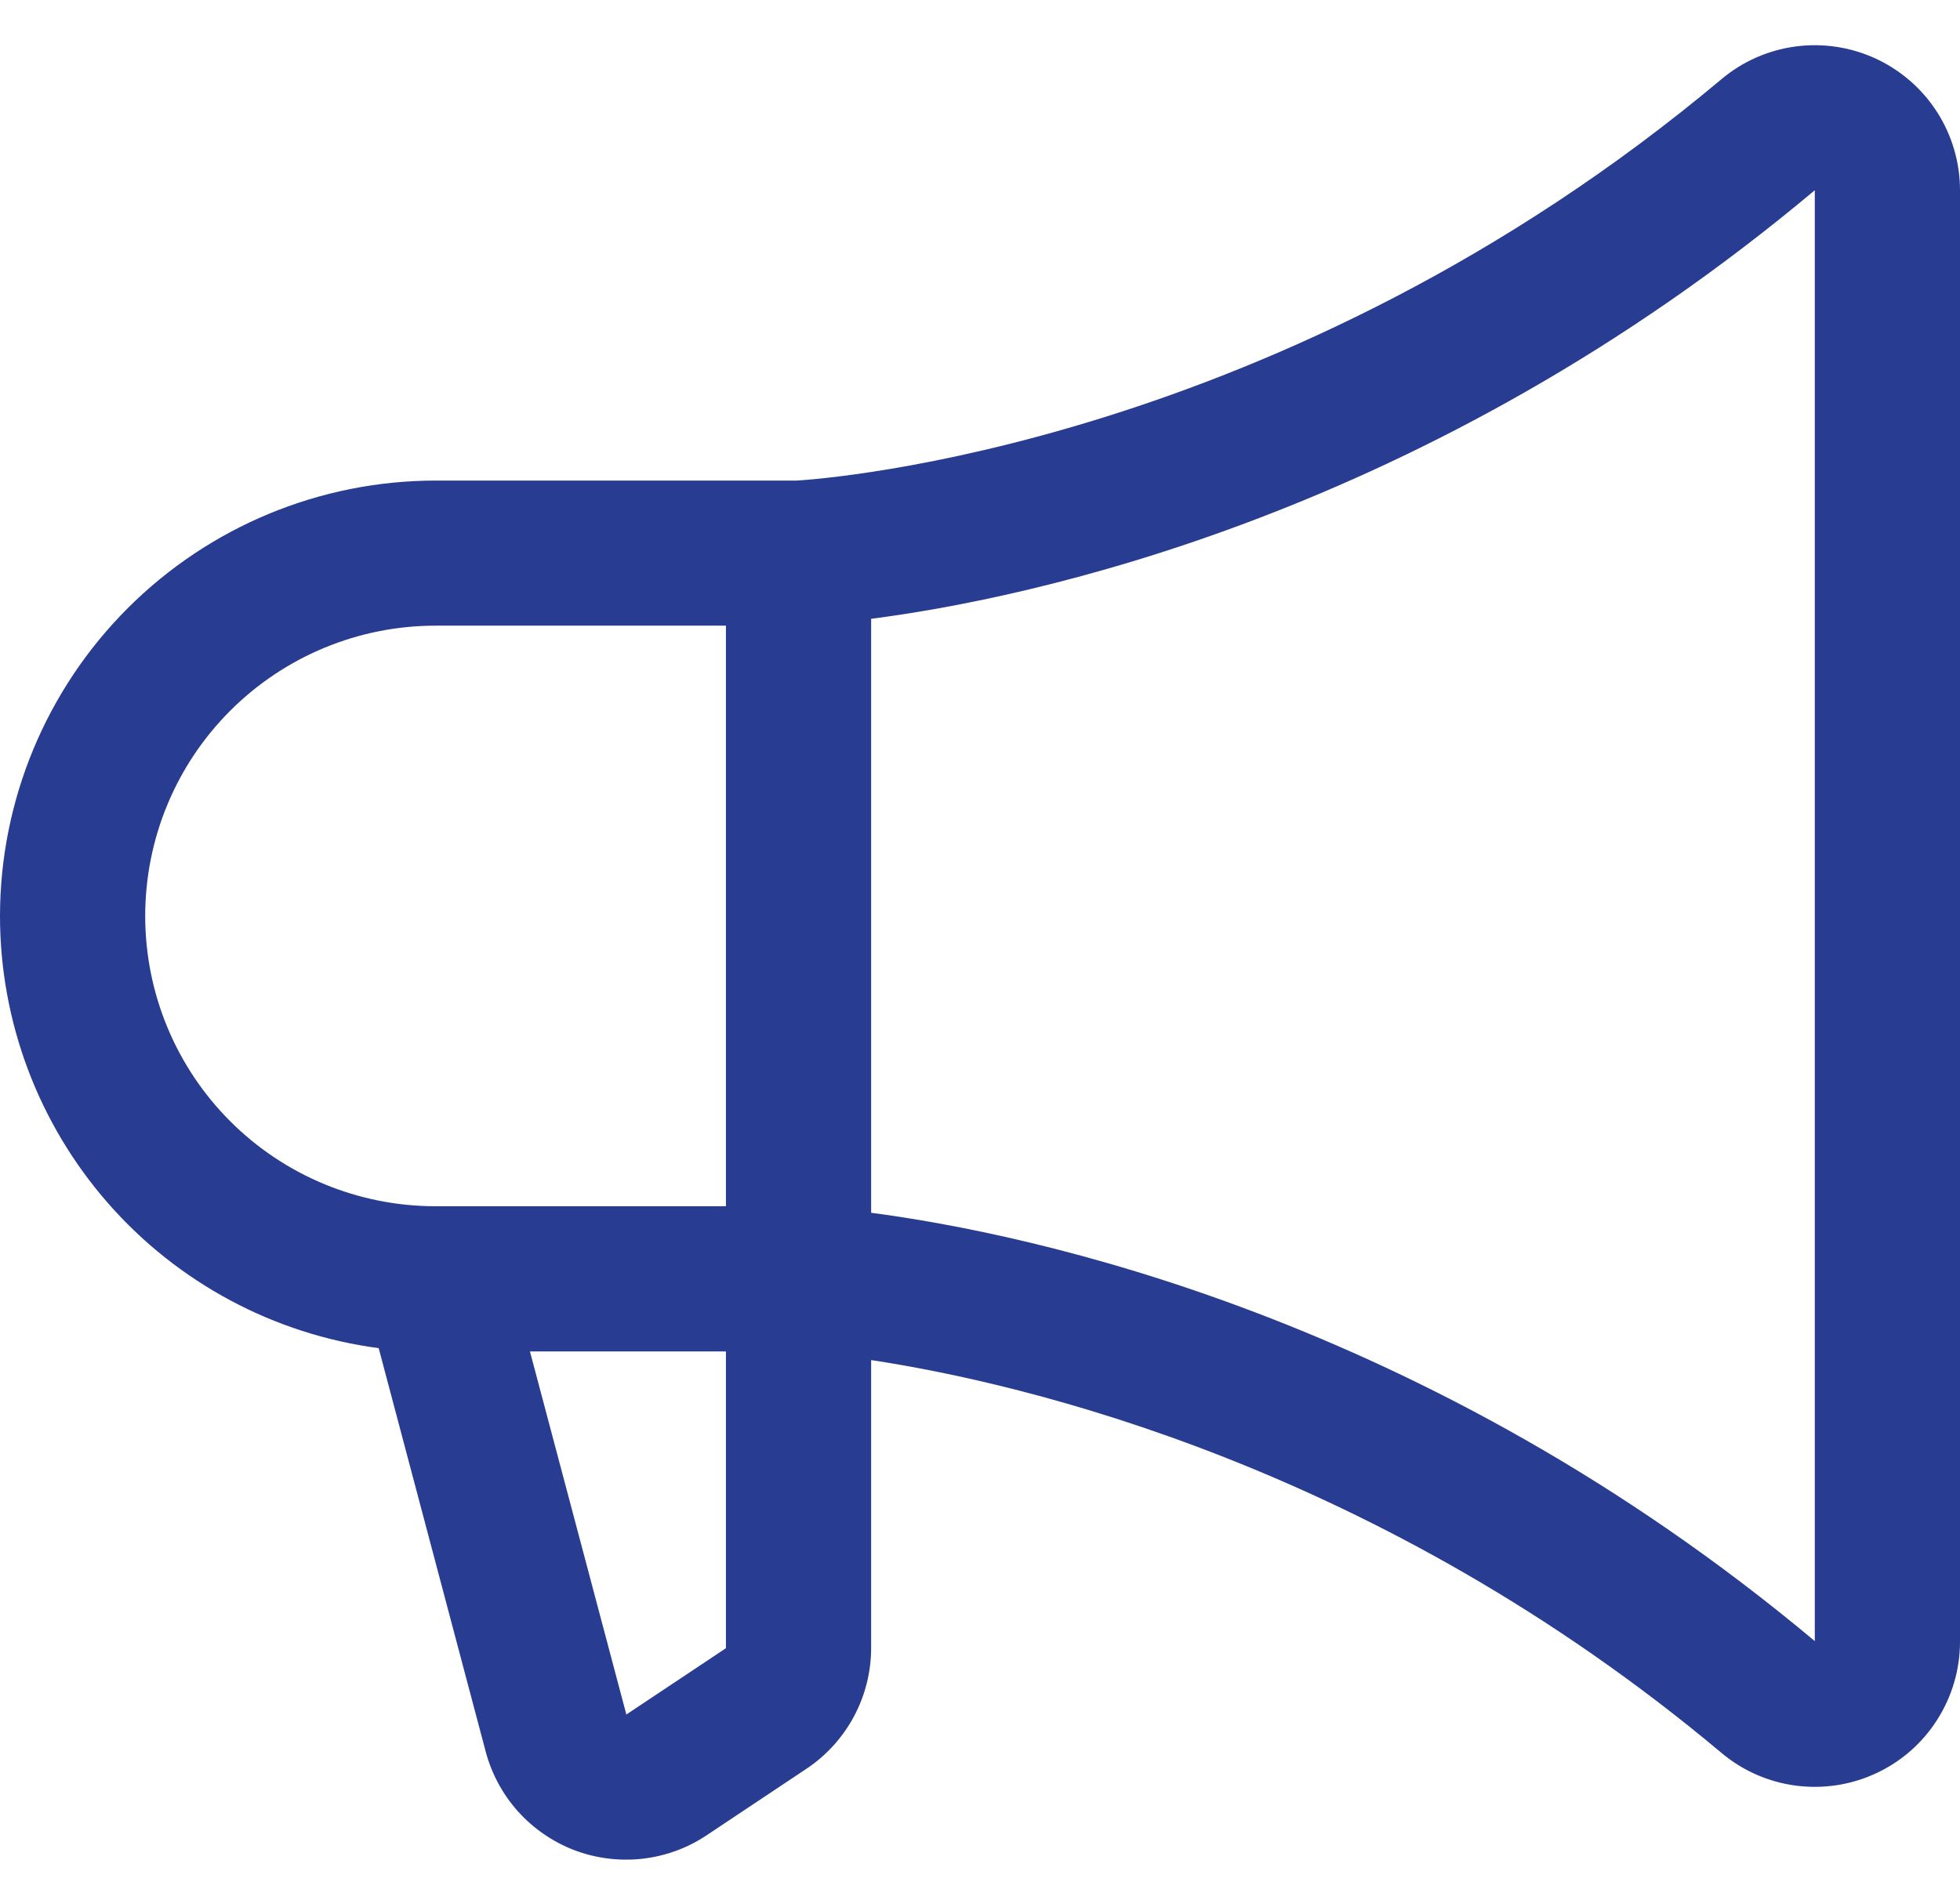<?xml version="1.0" encoding="UTF-8"?>
<svg xmlns="http://www.w3.org/2000/svg" width="24" height="23" viewBox="0 0 24 23" fill="none">
  <path d="M-1.78814e-07 11.219C0.001 9.805 0.564 8.449 1.564 7.449C2.564 6.449 3.919 5.887 5.333 5.886H9.756C10.079 5.867 15.713 5.47 21.079 0.97C21.338 0.752 21.654 0.613 21.989 0.569C22.325 0.525 22.666 0.577 22.973 0.72C23.279 0.863 23.539 1.09 23.721 1.375C23.903 1.66 24 1.992 24 2.33V20.108C24 20.446 23.903 20.778 23.721 21.063C23.54 21.349 23.28 21.576 22.973 21.719C22.666 21.862 22.325 21.914 21.989 21.87C21.654 21.826 21.338 21.687 21.079 21.469C16.882 17.949 12.523 16.94 10.667 16.658V20.182C10.667 20.475 10.595 20.764 10.457 21.022C10.319 21.28 10.119 21.501 9.876 21.663L8.653 22.478C8.417 22.636 8.147 22.734 7.864 22.766C7.582 22.797 7.296 22.761 7.031 22.66C6.766 22.558 6.529 22.394 6.34 22.183C6.151 21.971 6.015 21.716 5.944 21.441L4.637 16.512C3.354 16.342 2.176 15.711 1.323 14.737C0.471 13.764 0 12.513 -1.78814e-07 11.219ZM22.222 20.1V2.33C17.466 6.32 12.597 7.33 10.667 7.579V14.854C12.594 15.108 17.462 16.116 22.222 20.1ZM7.667 20.989V21.001L8.889 20.187V16.552H6.489L7.667 20.989ZM5.333 14.774H8.889V7.663H5.333C4.39 7.663 3.486 8.038 2.819 8.705C2.152 9.372 1.778 10.276 1.778 11.219C1.778 12.162 2.152 13.066 2.819 13.733C3.486 14.4 4.39 14.774 5.333 14.774Z" fill="#283C91"></path>
</svg>
